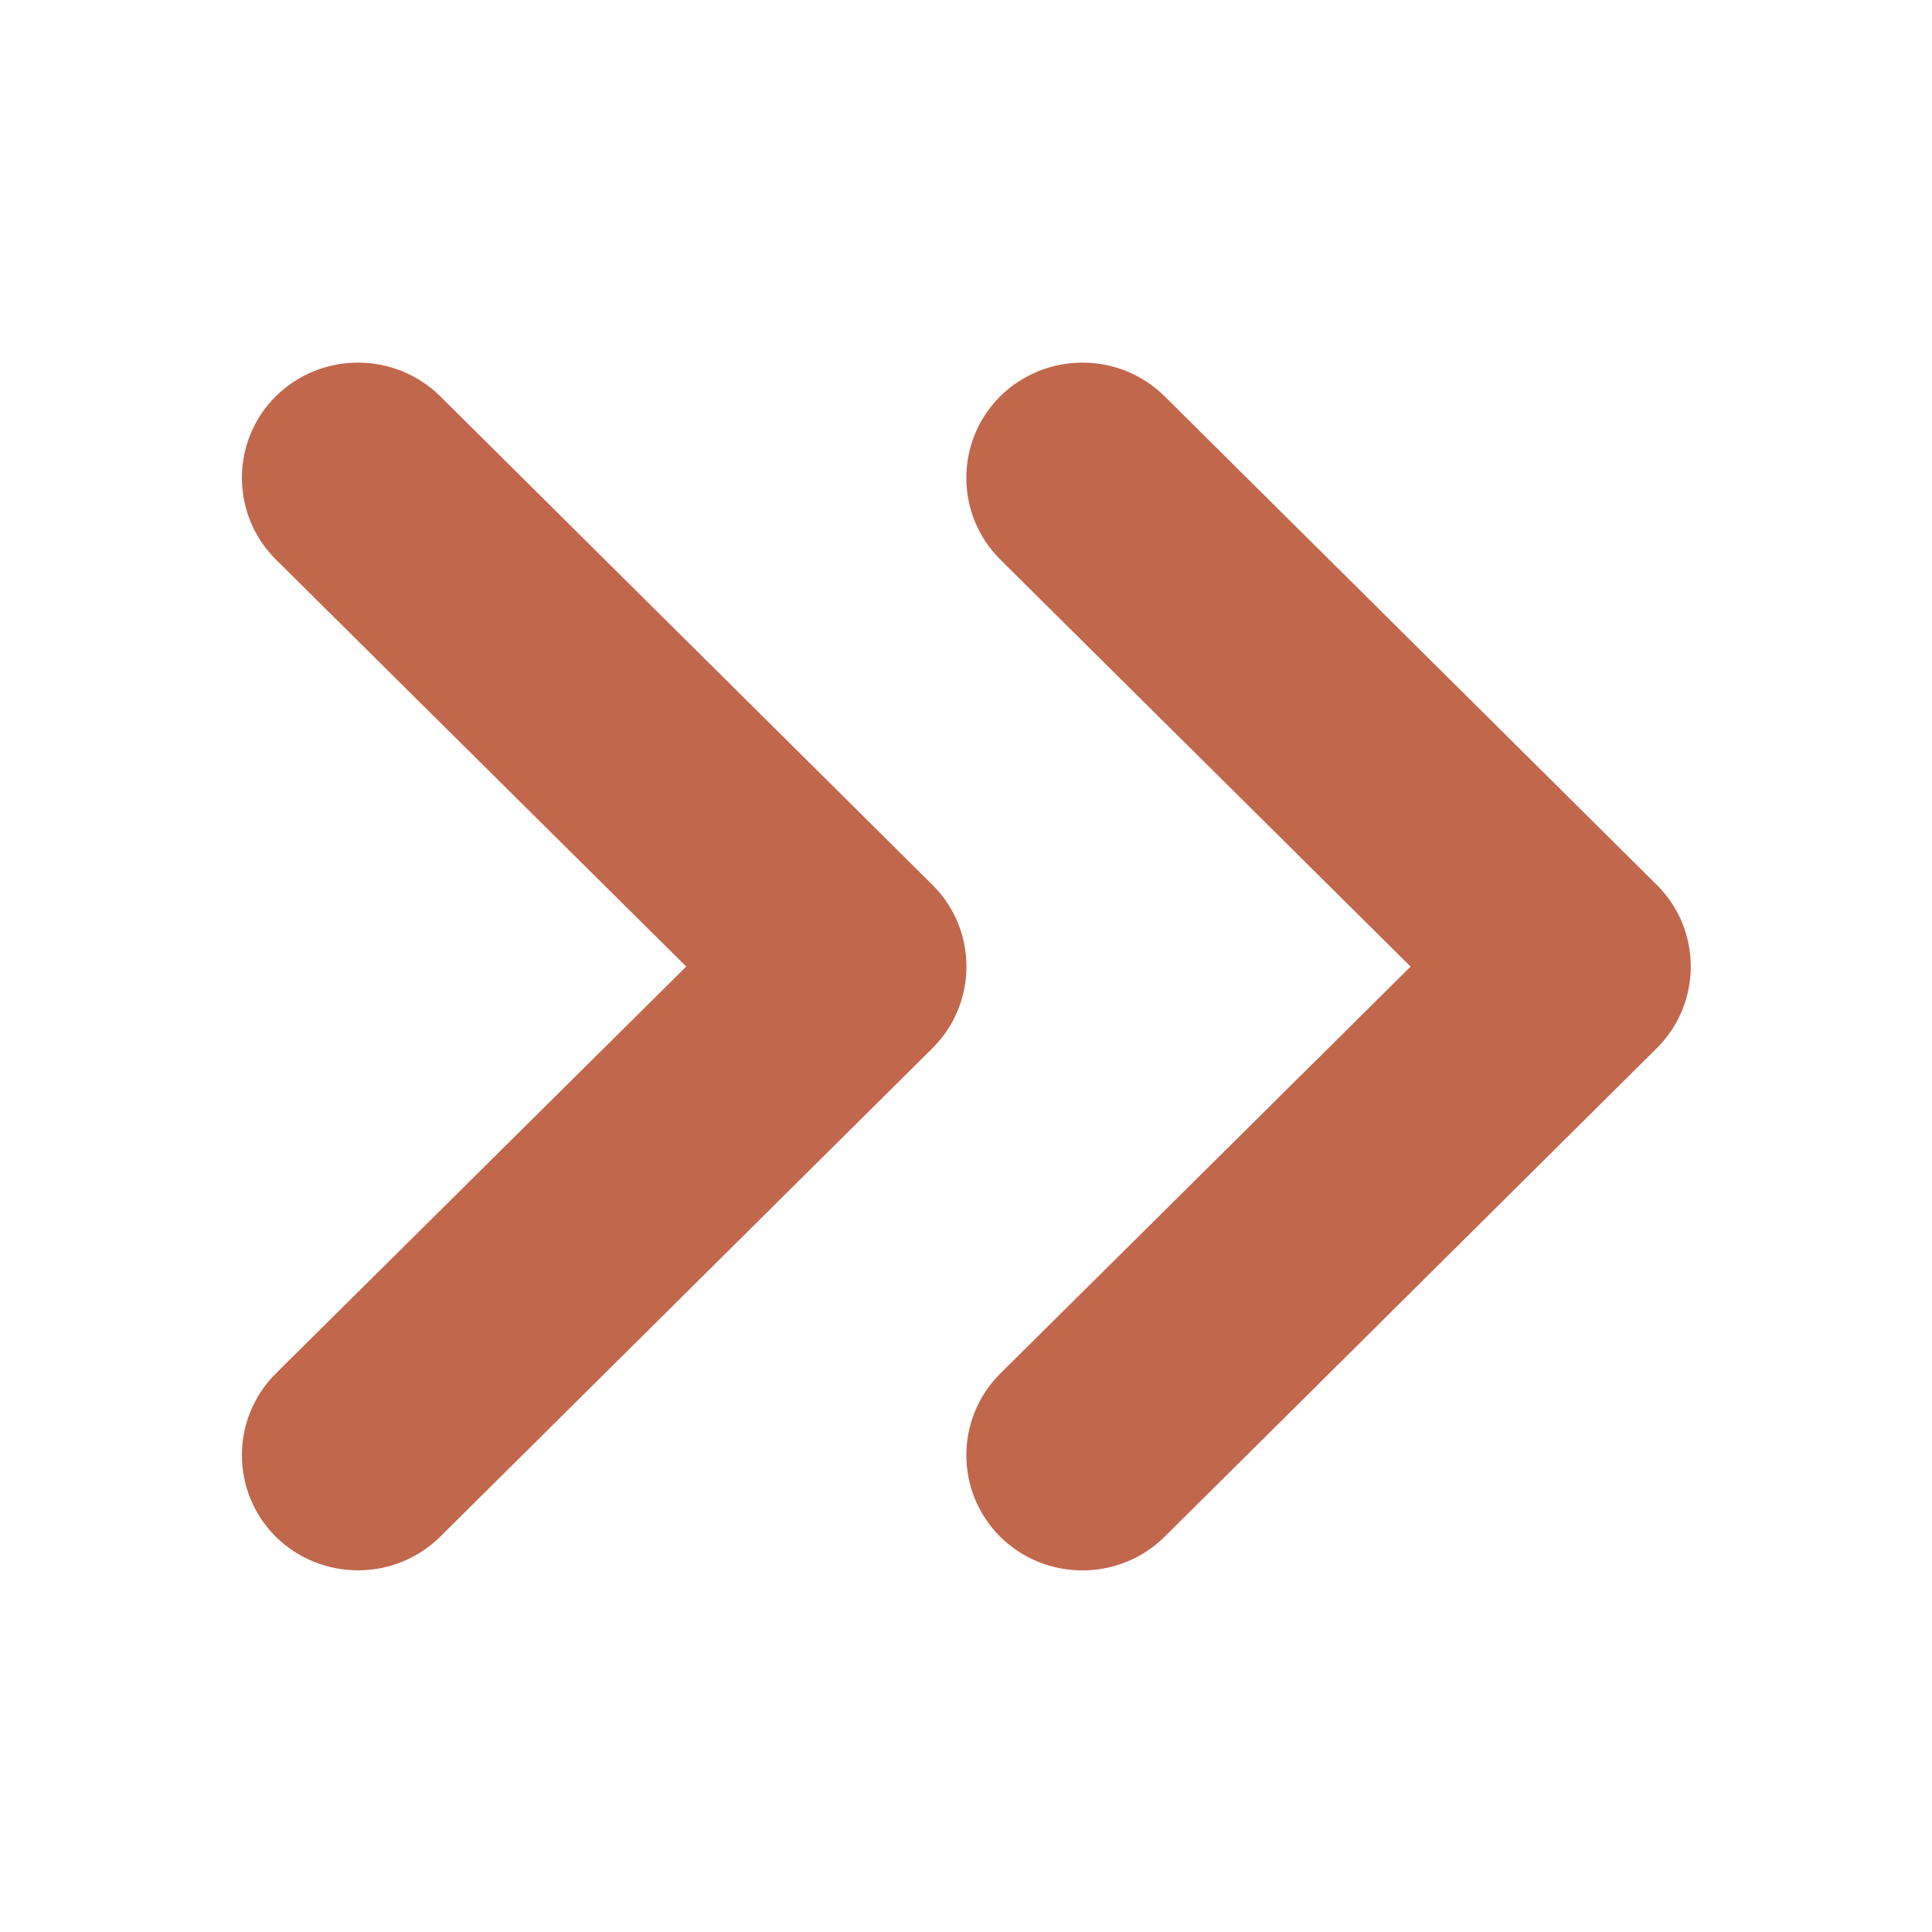 <?xml version="1.0" encoding="UTF-8"?>
<svg width="1200pt" height="1200pt" version="1.1" viewBox="0 0 1200 1200" xmlns="http://www.w3.org/2000/svg">
 <g fill="#c1674c">
  <path d="m621.19 347.44 254.96 252.94-254.96 252.86c-27.977 27.977-27.977 73.238 0 101.21 28.273 27.938 73.949 27.938 102.23 0l305.77-303.52c27.977-27.977 27.977-73.273 0-101.18l-305.77-303.56c-28.273-27.977-73.949-27.898-102.23 0-27.977 28.012-27.977 73.273 0 101.25z"/>
  <path d="m579.3 650.93c27.977-27.977 27.977-73.273 0-101.18l-305.81-303.56c-28.273-27.977-73.988-27.898-102.26 0-27.977 27.977-27.977 73.238 0 101.21l255 252.94-255 252.86c-27.977 27.977-27.977 73.238 0 101.21 28.273 27.938 73.988 27.938 102.26 0z"/>
 </g>
</svg>
